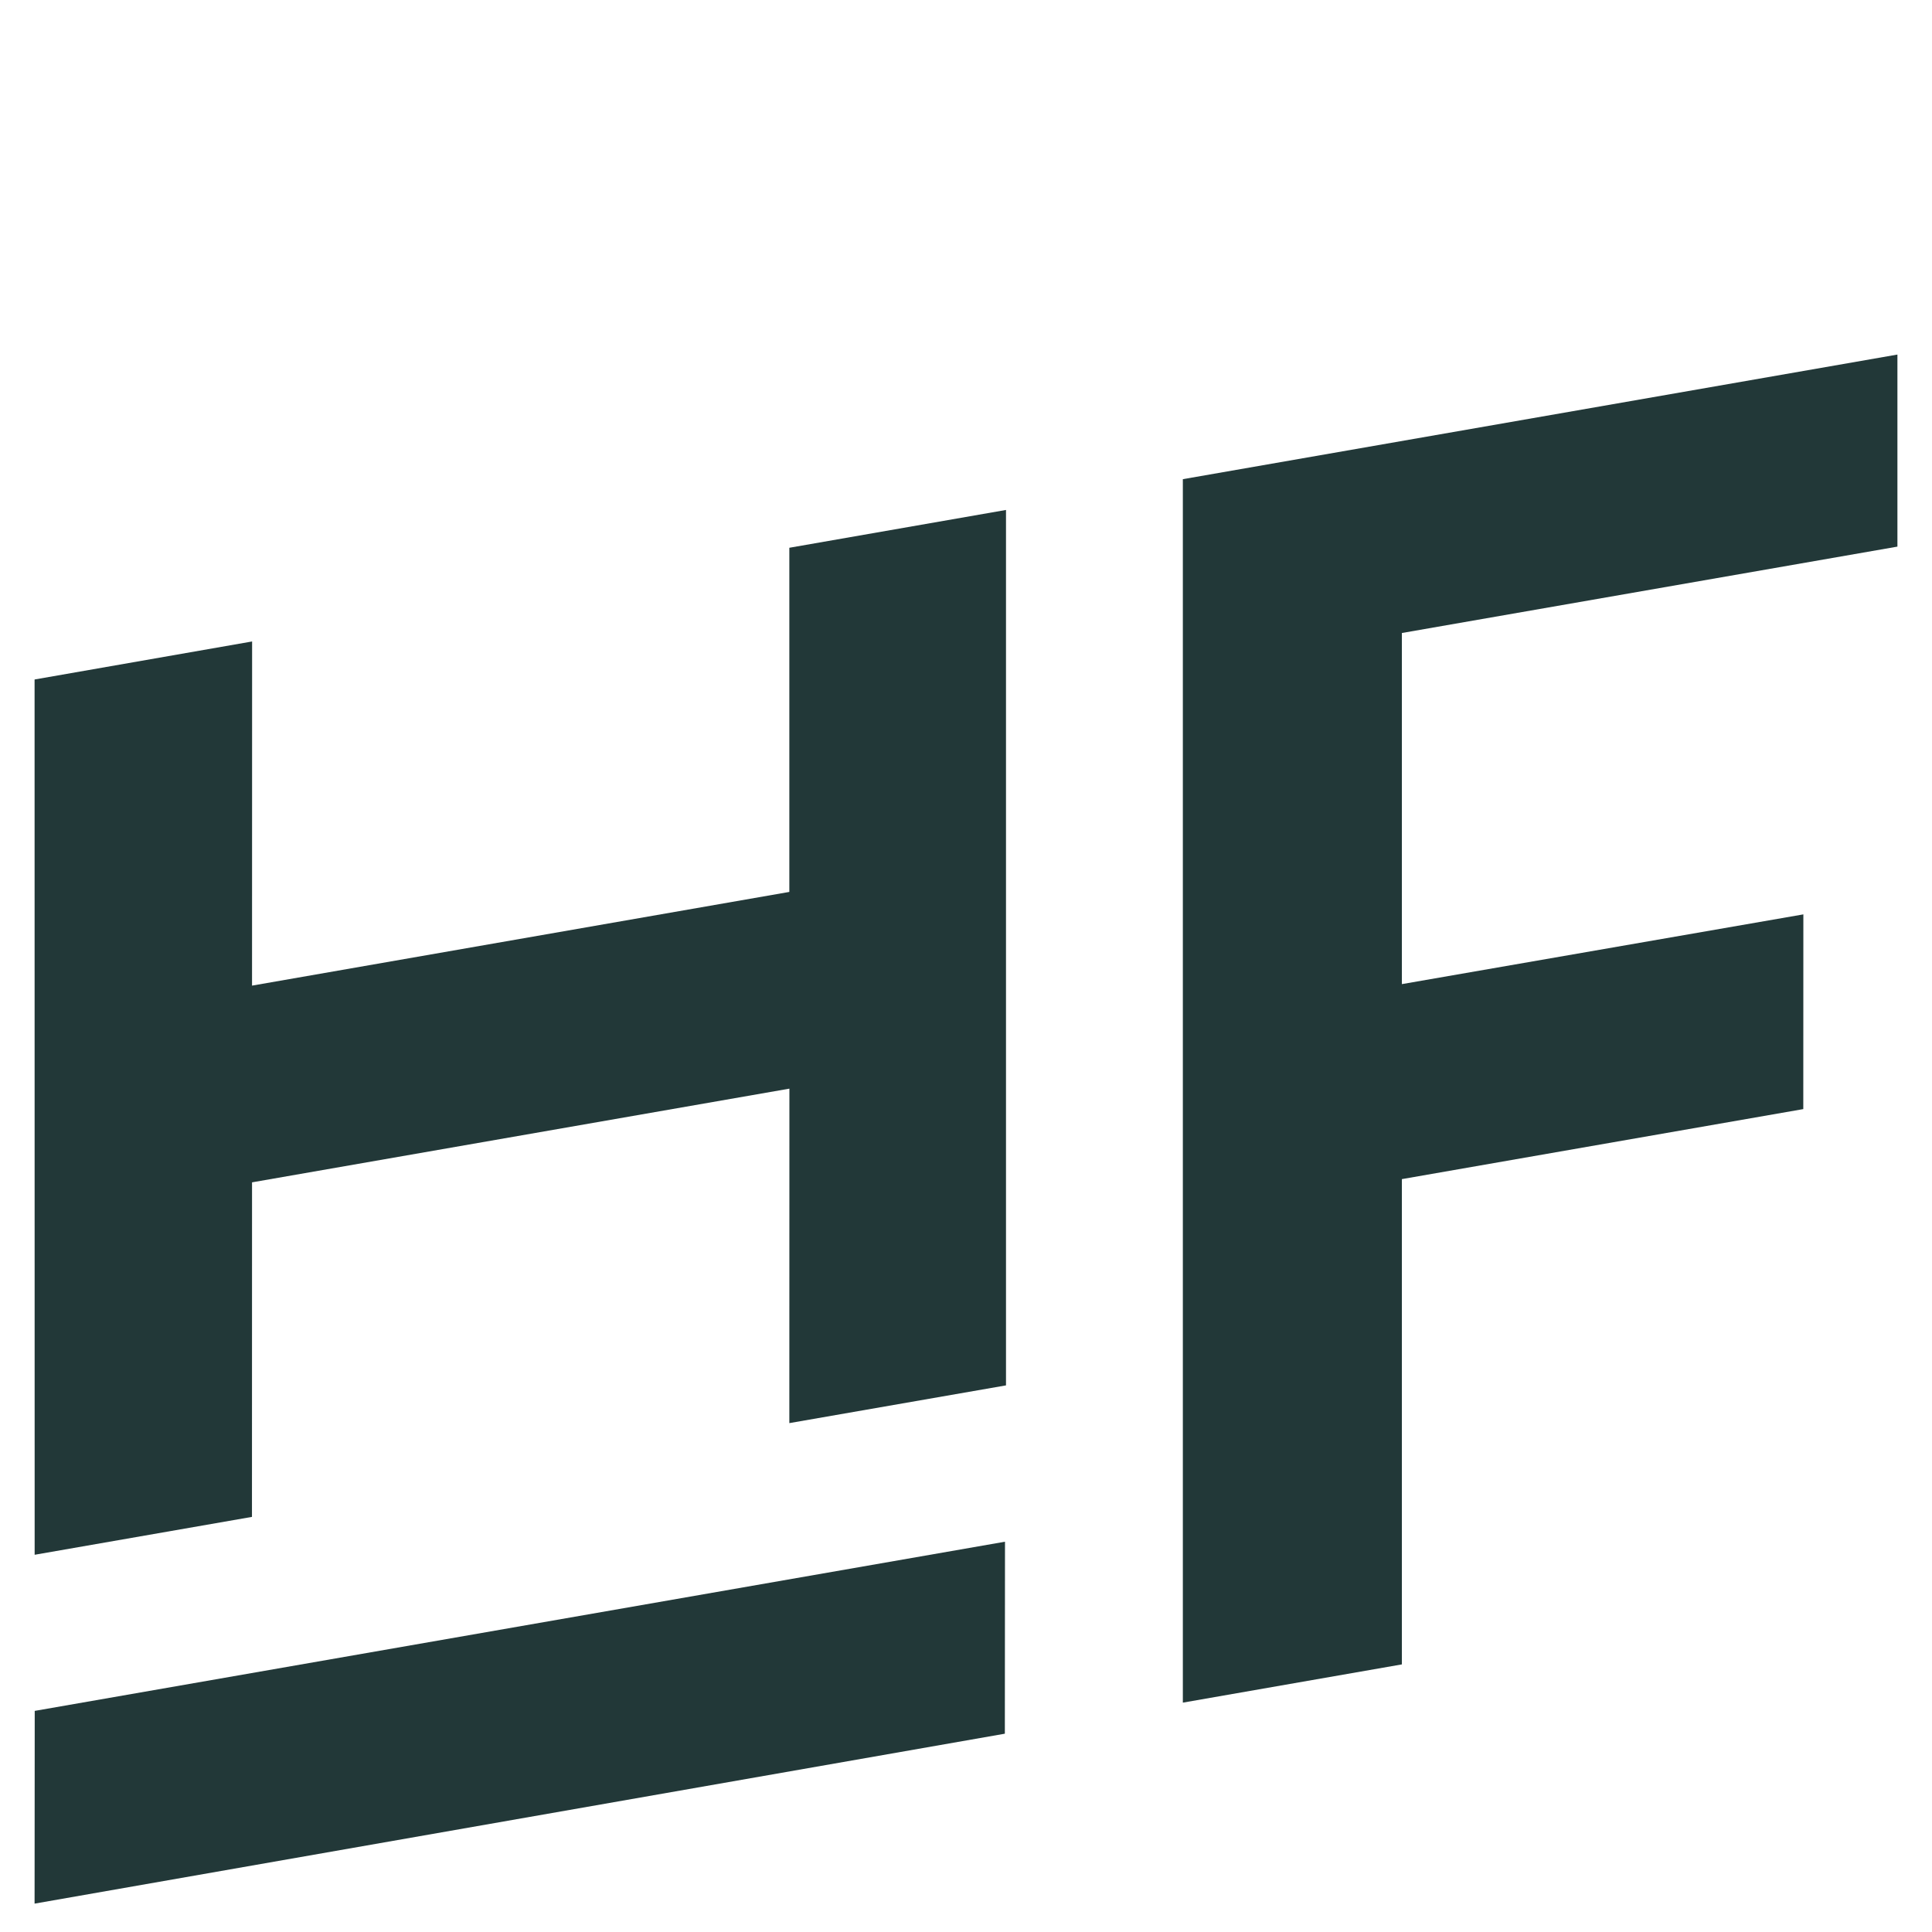 <?xml version="1.0" encoding="UTF-8"?>
<svg id="Map" xmlns="http://www.w3.org/2000/svg" viewBox="0 0 269.29 269.29">
  <defs>
    <style>
      .cls-1 {
        fill: #223838;
        stroke-width: 0px;
      }
    </style>
  </defs>
  <polygon class="cls-1" points="264.47 49.42 164.87 66.79 164.87 237.32 195.4 231.99 195.4 164.35 251.35 154.59 251.36 127.45 195.4 137.17 195.4 88.23 264.47 76.19 264.47 49.42"/>
  <polygon class="cls-1" points="110.02 76.35 110.02 124.32 35.13 137.38 35.14 89.41 4.82 94.71 4.83 216.71 35.12 211.43 35.13 164.8 110.03 151.74 110.02 198.36 140.22 193.1 140.22 71.08 110.02 76.35"/>
  <polygon class="cls-1" points="4.84 238.47 4.82 265.33 4.85 265.33 140.06 241.65 140.08 214.89 4.84 238.47"/>
</svg>
